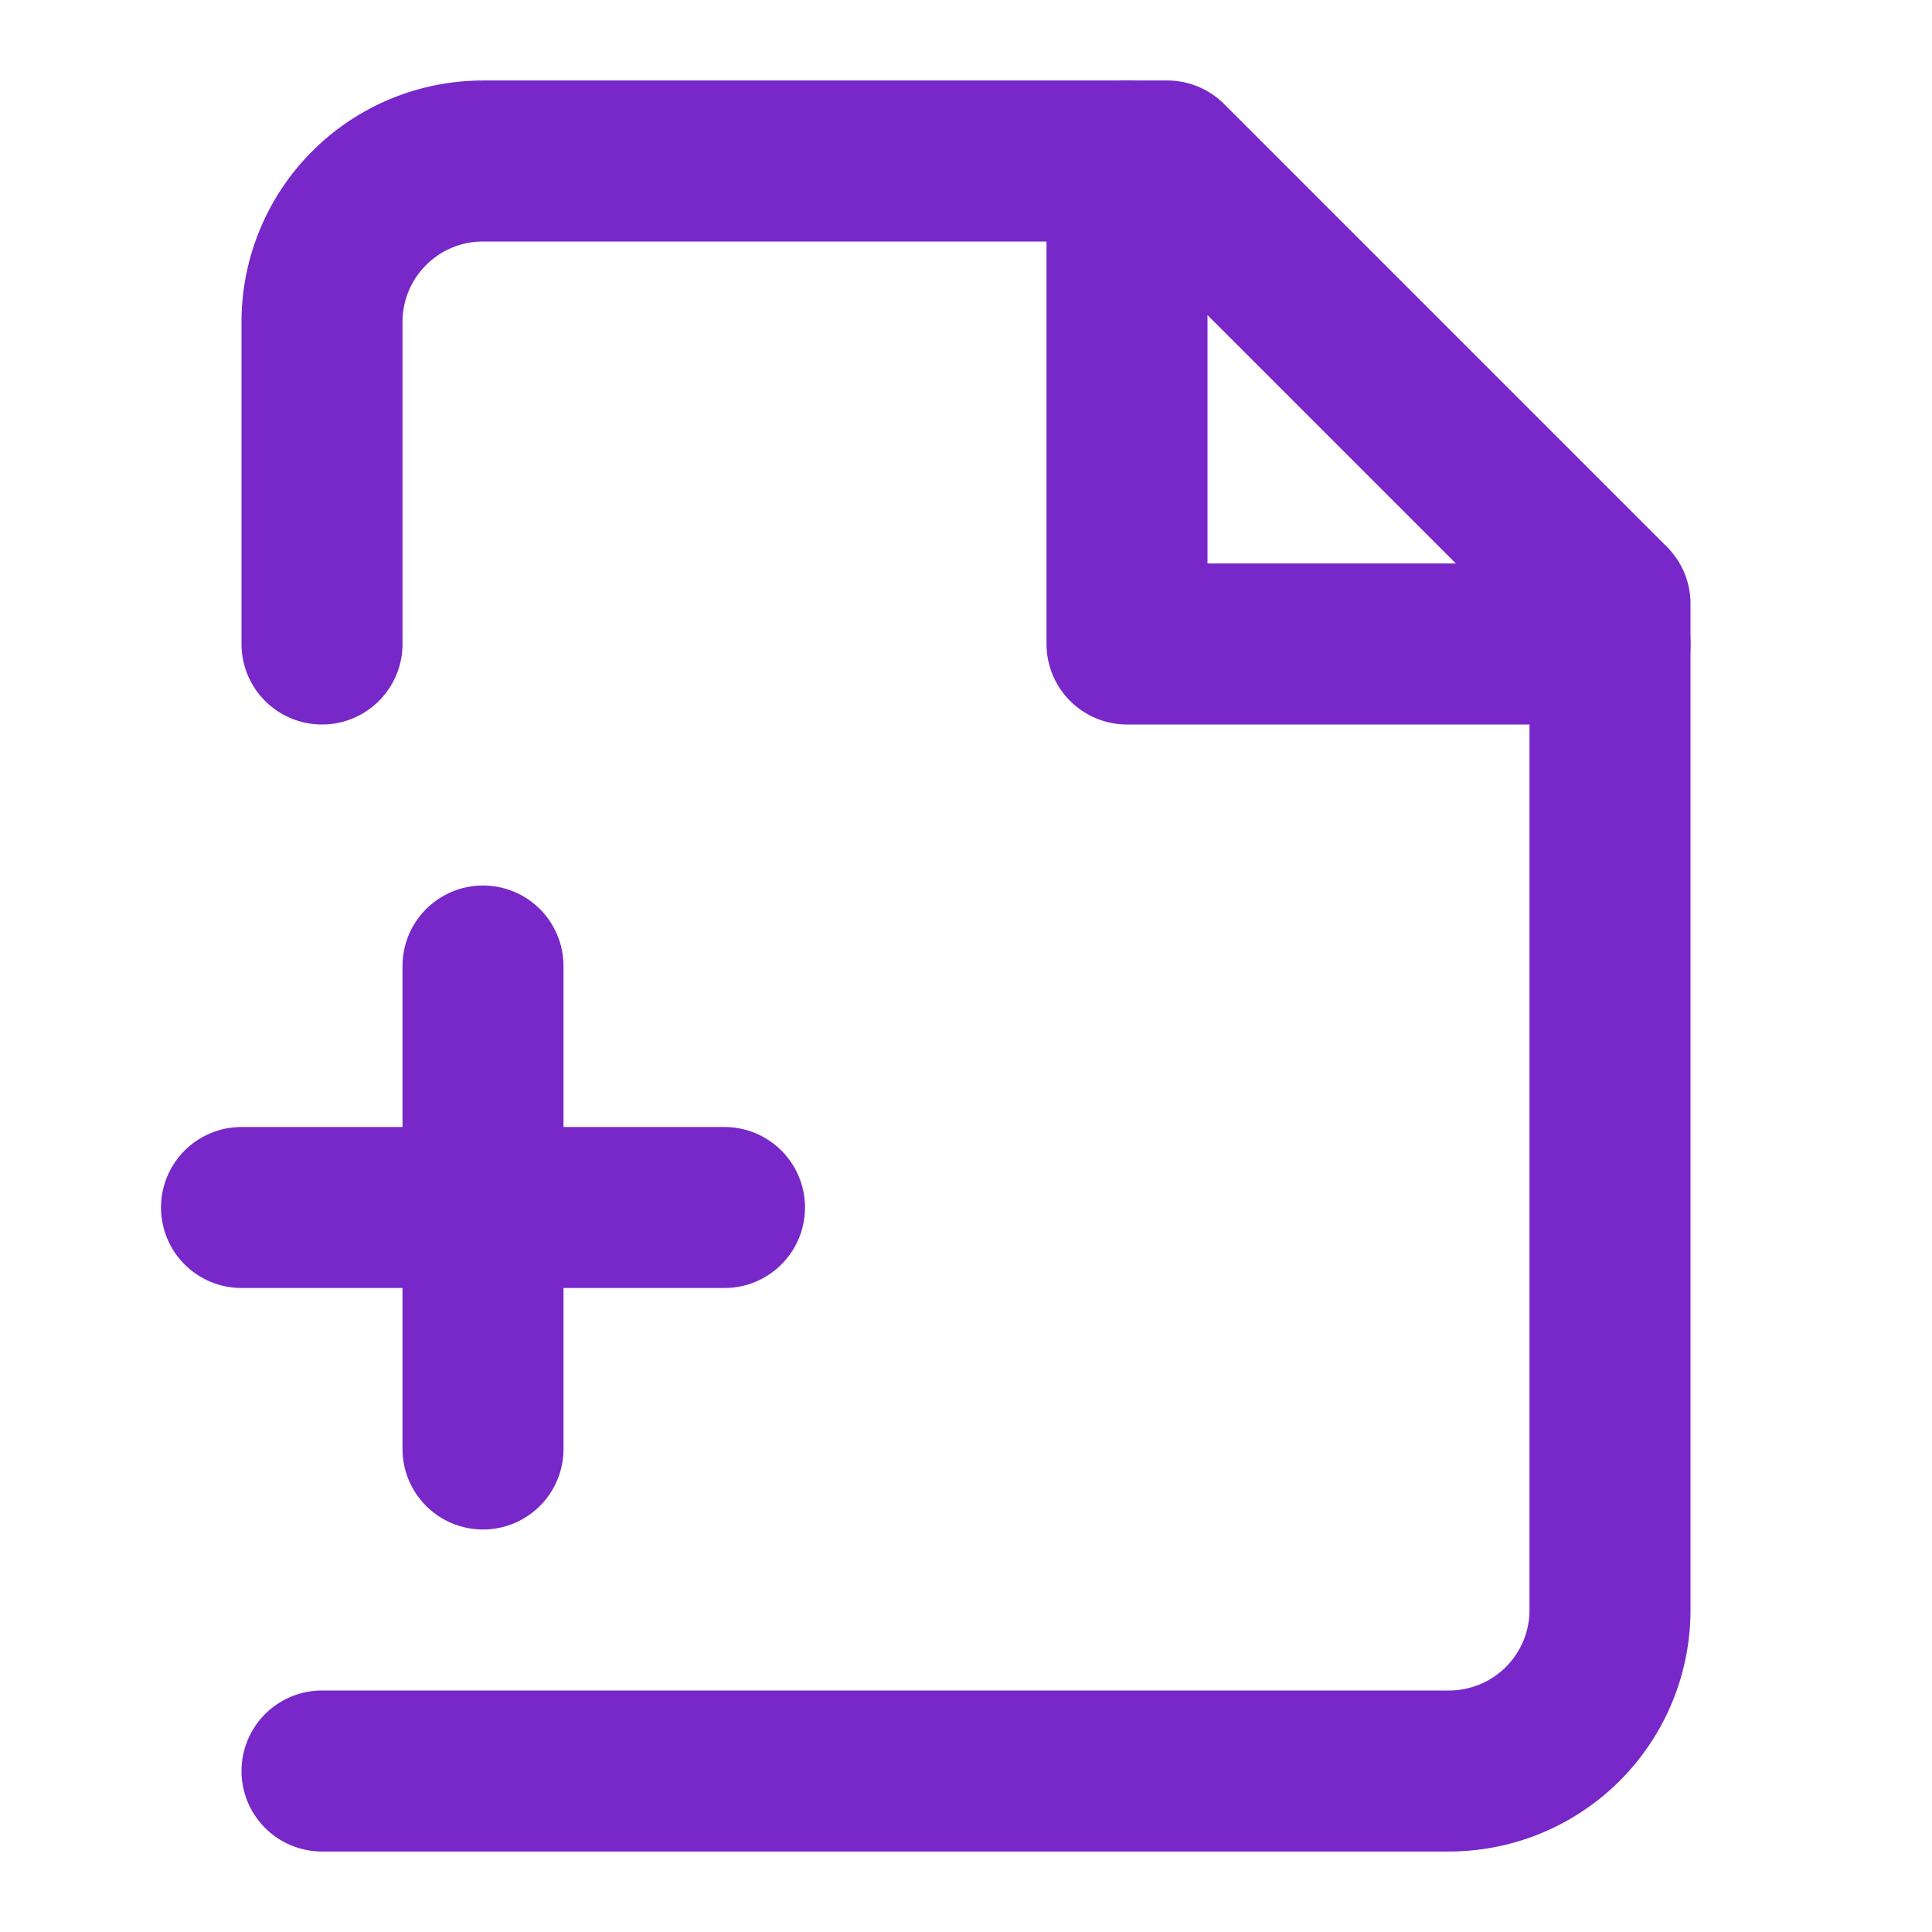 <svg xmlns="http://www.w3.org/2000/svg" width="48" height="48" viewBox="0 0 24 24" fill="none" stroke="#7828C8" stroke-width="2" stroke-linecap="round" stroke-linejoin="round">
<path d="M4 22h14a2 2 0 0 0 2-2V7.5L14.5 2H6a2 2 0 0 0-2 2v4"/>
<polyline points="14 2 14 8 20 8"/>
<path d="M3 15h6"/><path d="M6 12v6"/></svg>